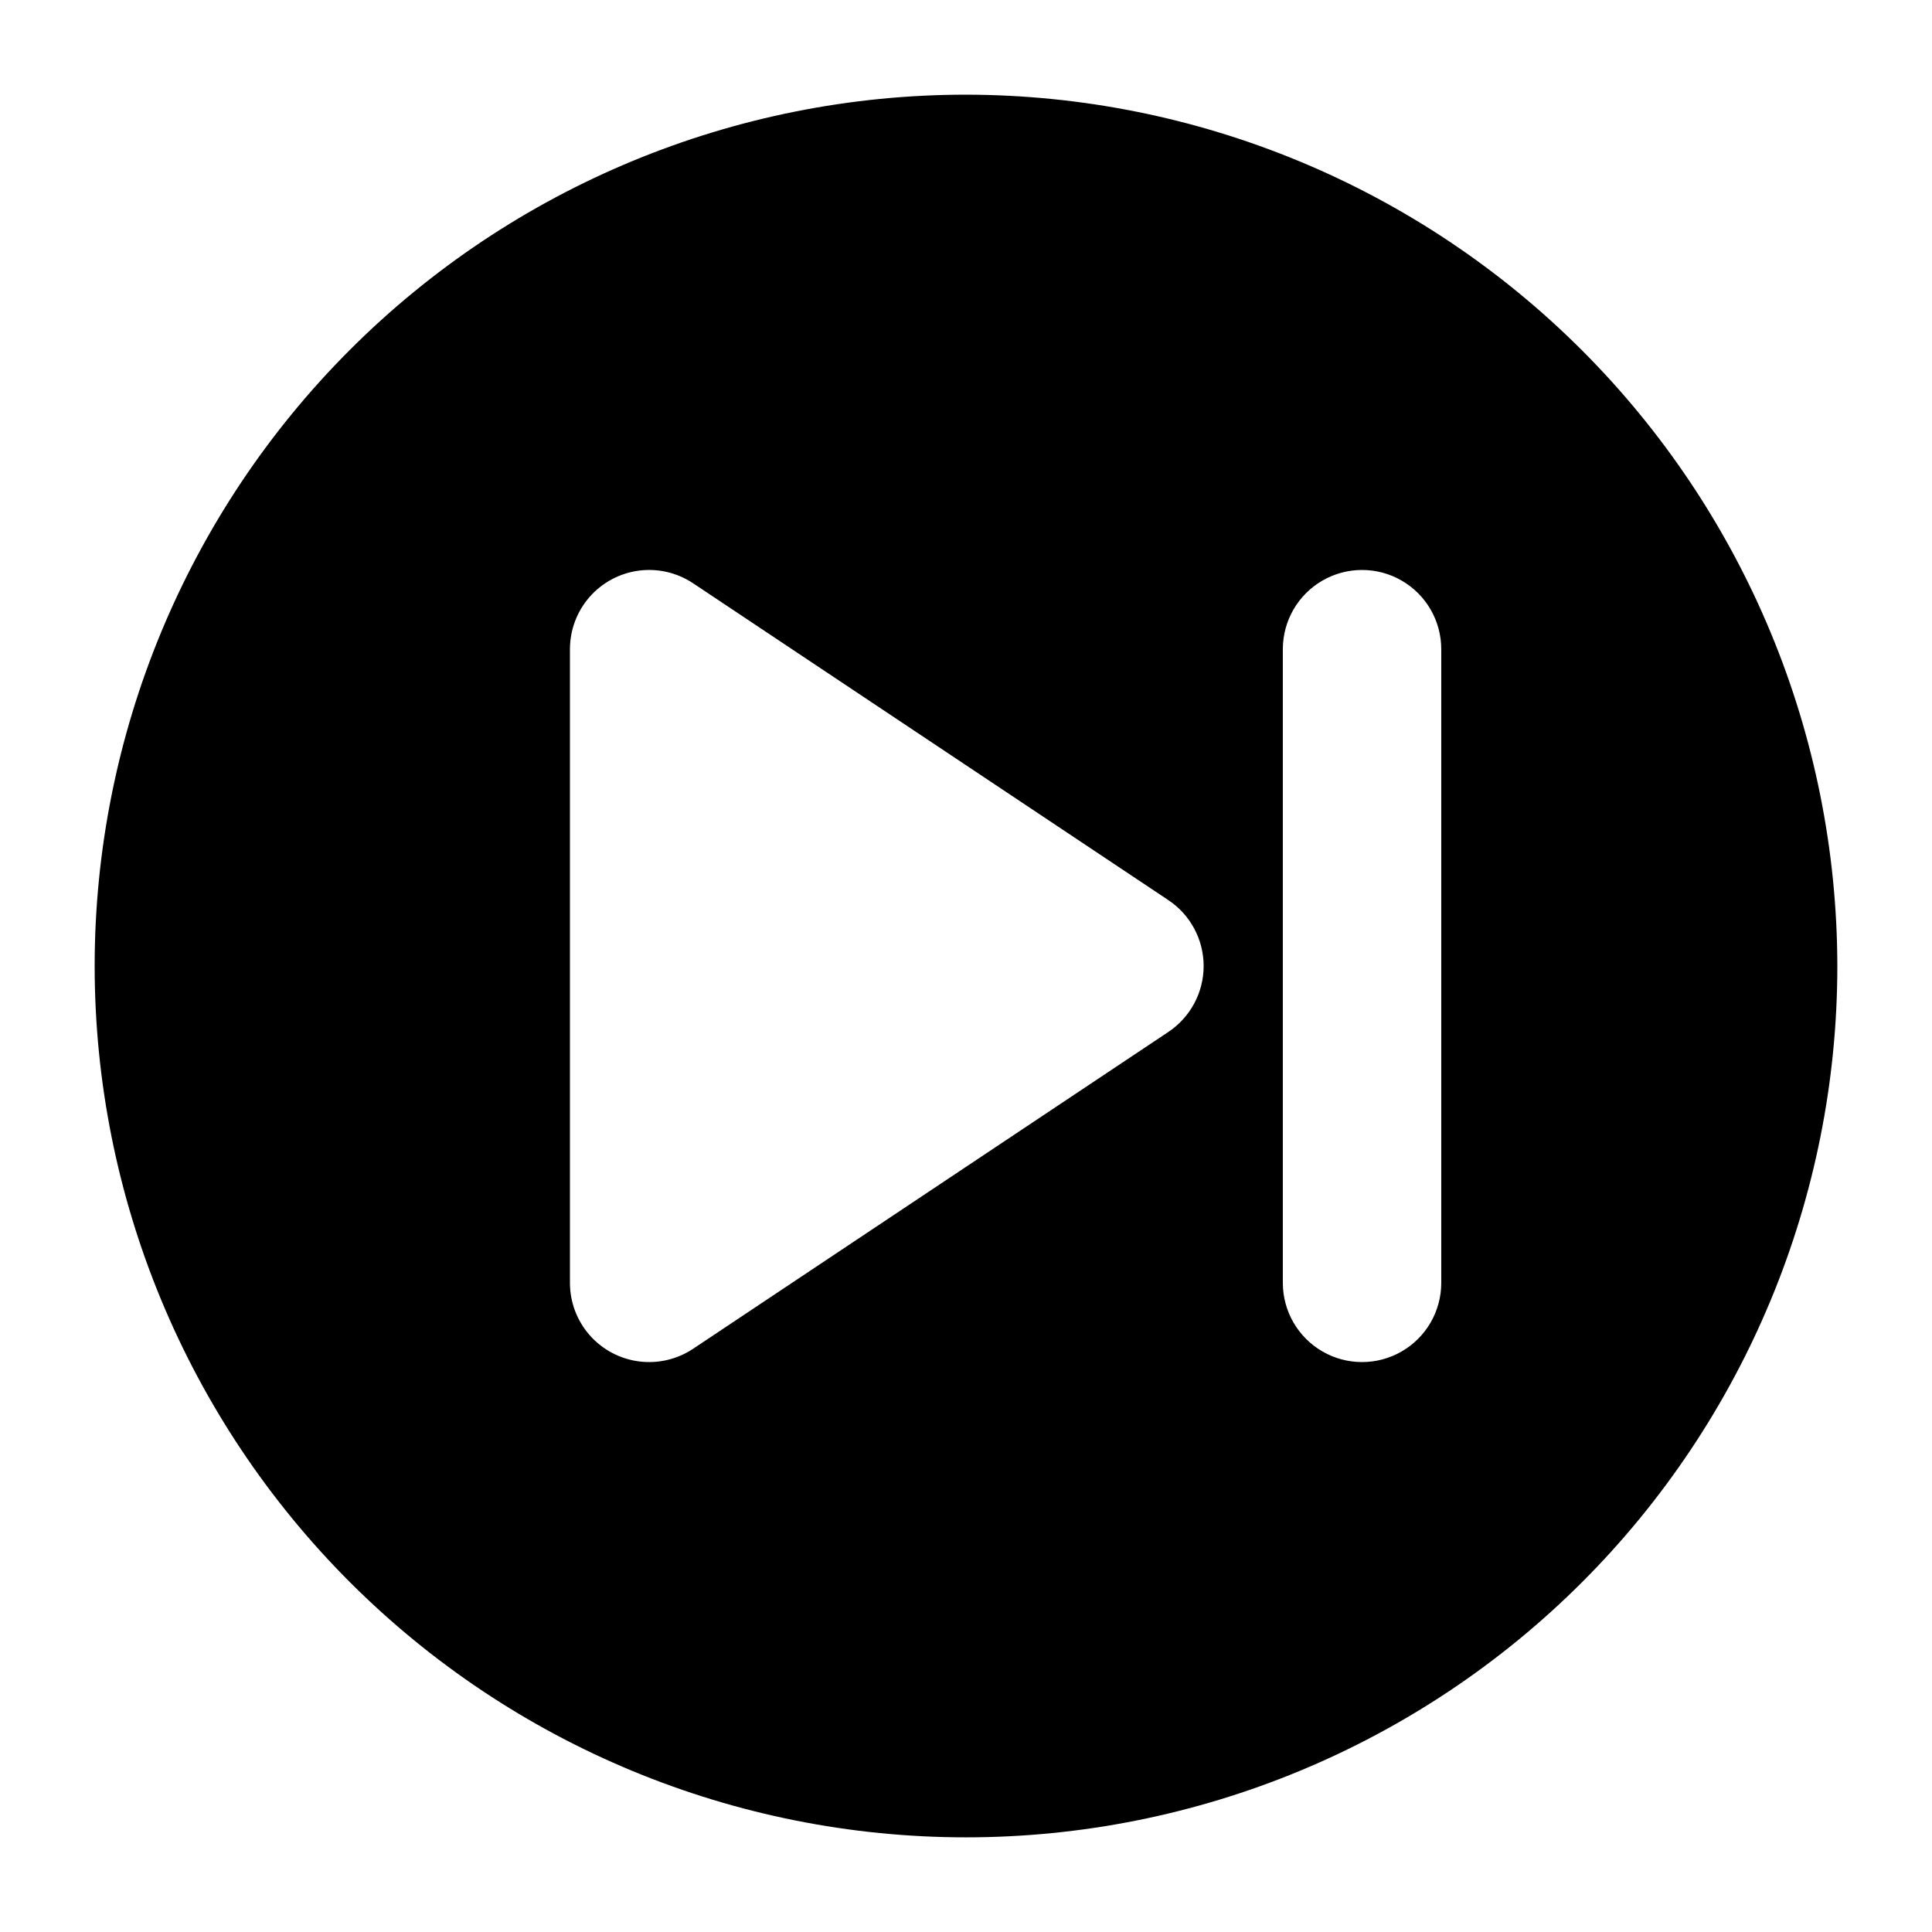 <?xml version="1.0" encoding="UTF-8"?>
<!-- Uploaded to: SVG Find, www.svgrepo.com, Generator: SVG Find Mixer Tools -->
<svg fill="#000000" width="800px" height="800px" version="1.1" viewBox="144 144 512 512" xmlns="http://www.w3.org/2000/svg">
 <path d="m400 169.09c-61.242 0-119.98 24.328-163.28 67.633s-67.633 102.04-67.633 163.28 24.328 119.97 67.633 163.28c43.305 43.305 102.04 67.633 163.28 67.633s119.97-24.328 163.28-67.633c43.305-43.305 67.633-102.04 67.633-163.28-0.066-61.223-24.418-119.91-67.707-163.2-43.289-43.293-101.98-67.641-163.2-67.711zm53.629 248.38-125.95 83.969c-4.238 2.824-9.355 4.012-14.398 3.344-5.047-0.668-9.68-3.144-13.035-6.973-3.356-3.832-5.203-8.746-5.203-13.84v-167.93c0-5.09 1.848-10.008 5.203-13.836 3.356-3.828 7.988-6.309 13.035-6.977 5.043-0.668 10.16 0.523 14.398 3.348l125.95 83.969-0.004-0.004c5.84 3.894 9.352 10.449 9.352 17.469s-3.512 13.57-9.352 17.465zm72.32 66.5c0 7.5-4 14.434-10.496 18.18-6.492 3.75-14.496 3.75-20.992 0-6.492-3.746-10.496-10.68-10.496-18.18v-167.93c0-7.5 4.004-14.43 10.496-18.18 6.496-3.75 14.5-3.75 20.992 0 6.496 3.75 10.496 10.68 10.496 18.18z"/>
</svg>